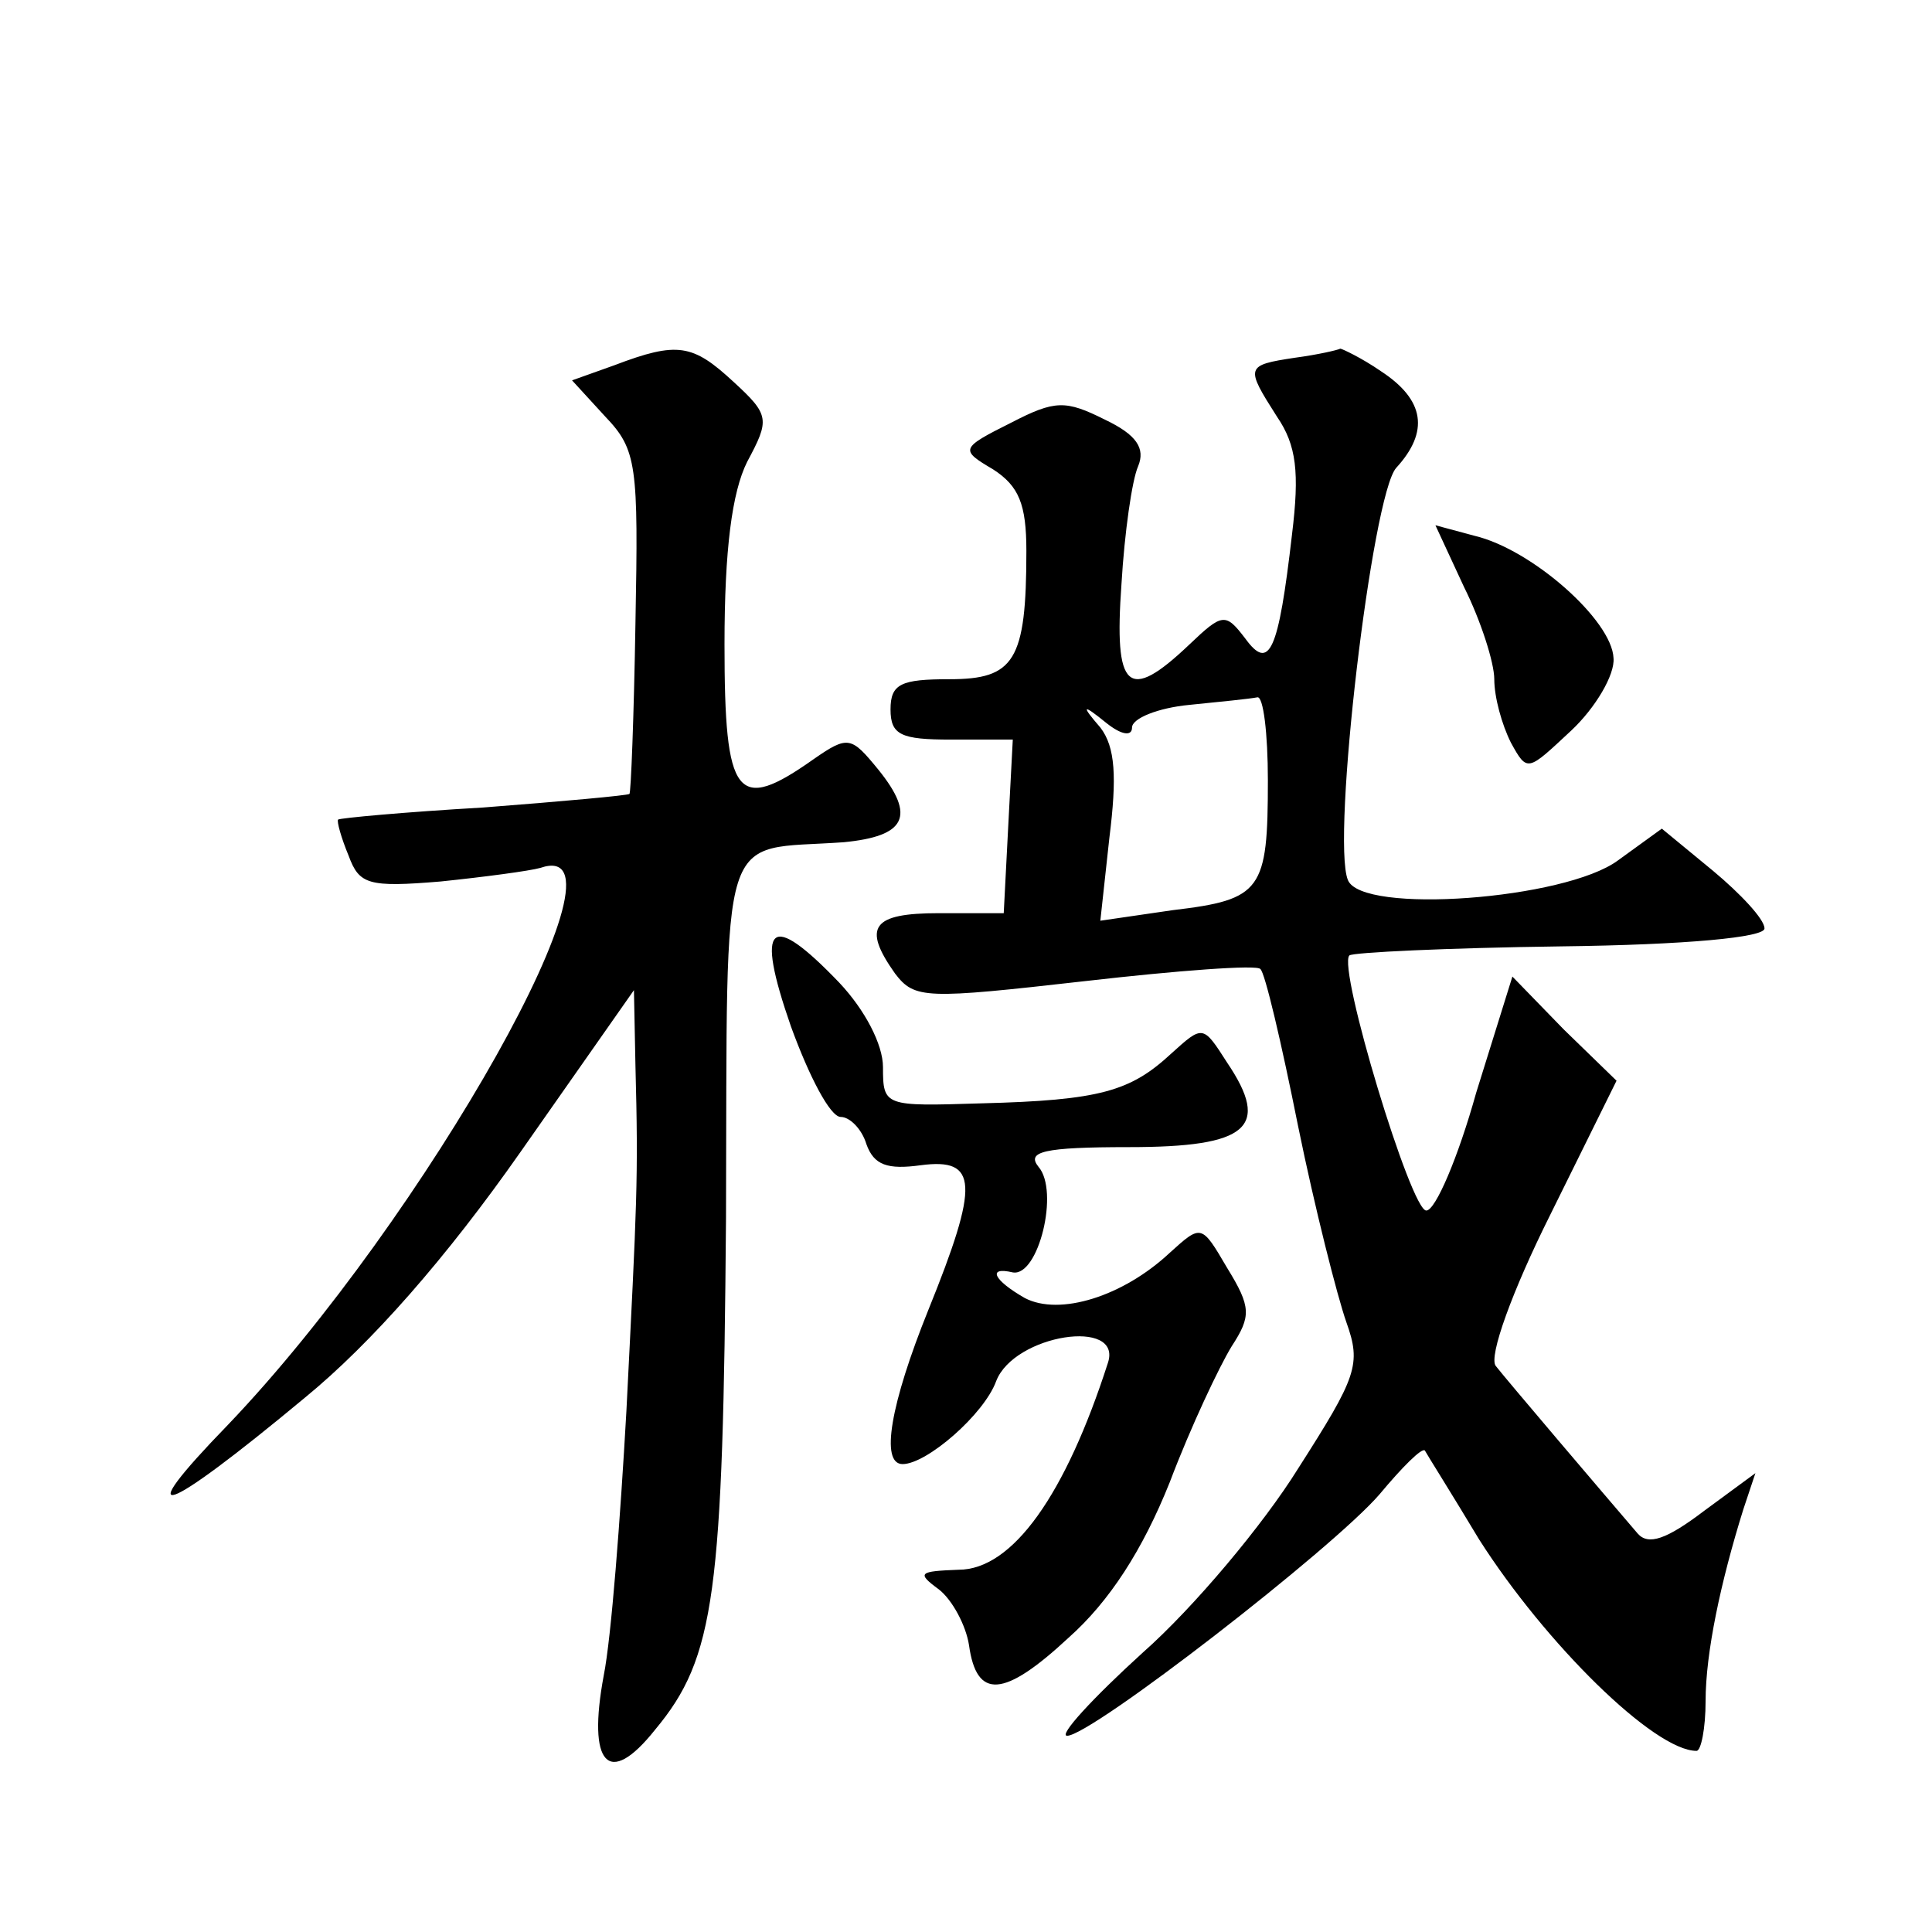 <?xml version="1.0" standalone="no"?>
<!DOCTYPE svg PUBLIC "-//W3C//DTD SVG 20010904//EN"
 "http://www.w3.org/TR/2001/REC-SVG-20010904/DTD/svg10.dtd">
<svg version="1.0" xmlns="http://www.w3.org/2000/svg"
 width="128pt" height="128pt" viewBox="0 0 128 128"
 preserveAspectRatio="xMidYMid meet">
<g transform="translate(0,128) scale(0.1,-0.1)"
fill="#0" stroke="none">
<path d="M407 1038 l-28 -10 22 -24 c21 -22 22 -32 20 -137 -1 -61 -3 -113 -4 -113
-1 -1 -45 -5 -97 -9 -52 -3 -95 -7 -96 -8 -1 -1 2 -12 7 -24 7 -19 13 -21 61 -17
29 3 59 7 66 9 67 23 -76 -232 -207 -369 -66 -68 -44 -61 51 18 44 36 94 93 143
163 l75 107 1 -50 c2 -76 1 -90 -6 -229 -4 -71 -10 -150 -15 -175 -11 -59 3 -75
34 -36 40 48 45 90 47 339 1 266 -6 243 78 249 41 4 48 17 23 48 -18 22 -20 23
-43 7 -51 -36 -59 -26 -59 76 0 63 5 101 15 121 15 28 15 31 -9 53 -27 25 -37 27
-79 11z M858 1043 c-33 -5 -33 -6 -12 -39 13 -19 15 -37 10 -78 -9 -78 -15 -91
-31 -69 -13 17 -15 17 -37 -4 -41 -39 -50 -30 -45 40 2 34 7 69 11 78 5 12 -1 21
-22 31 -26 13 -33 13 -62 -2 -34 -17 -34 -18 -12 -31 17 -11 22 -23 22 -54 0 -73
-8 -85 -51 -85 -32 0 -39 -3 -39 -20 0 -17 7 -20 40 -20 l41 0 -3 -57 -3 -58 -43
0 c-44 0 -51 -9 -29 -40 13 -17 20 -17 126 -5 61 7 114 11 116 8 3 -2 14 -49 25
-104 11 -54 26 -113 32 -130 10 -28 7 -36 -32 -97 -23 -37 -69 -92 -103 -122 -33
-30 -56 -55 -50 -55 16 0 176 124 207 160 15 18 28 31 30 29 1 -2 18 -29 36 -59
44 -69 116 -140 144 -140 3 0 6 15 6 33 0 32 10 79 25 127 l8 24 -34 -25 c-25 -19
-37 -23 -44 -15 -24 28 -87 102 -94 111 -5 6 11 50 36 100 l44 89 -35 34 -34 35
-24 -77 c-12 -43 -27 -78 -33 -78 -10 -1 -59 161 -51 169 2 2 65 5 140 6 83 1 136
6 135 12 0 6 -16 23 -34 38 l-34 28 -29 -21 c-35 -26 -170 -36 -179 -13 -11 27
16 255 32 273 22 24 19 45 -10 64 -13 9 -26 15 -27 15 -2 -1 -15 -4 -30 -6z m-18
-280 c0 -73 -4 -79 -63 -86 l-48 -7 6 55 c5 40 4 60 -6 73 -13 15 -12 16 4 3 10
-8 17 -9 17 -3 0 6 17 13 38 15 20 2 40 4 45 5 4 1 7 -24 7 -55z M970 891 c11 -22
20 -50 20 -61 0 -12 5 -30 11 -42 11 -20 11 -19 40 8 16 15 29 37 28 48 -1 25 -54
72 -92 81 l-26 7 19 -41z M524 600 c12 -33 26 -60 33 -60 6 0 14 -8 17 -18 5 -14
14 -17 36 -14 38 5 39 -12 5 -96 -25 -62 -32 -102 -17 -102 16 0 54 33 62 55 12
31 84 42 74 12 -28 -87 -63 -137 -99 -137 -26 -1 -28 -2 -13 -13 9 -7 18 -24 20
-37 5 -36 23 -35 66 5 27 24 49 58 67 103 14 37 33 77 41 90 13 20 13 26 -3 52
-17 29 -17 29 -38 10 -31 -29 -73 -42 -96 -30 -21 12 -25 21 -8 17 17 -3 31 54
17 70 -8 10 3 13 60 13 79 0 94 13 65 56 -16 25 -16 25 -37 6 -27 -25 -47 -31 -126
-33 -64 -2 -65 -2 -65 24 0 15 -12 38 -29 56 -46 48 -56 40 -32 -29z"/>
</g>
</svg>
